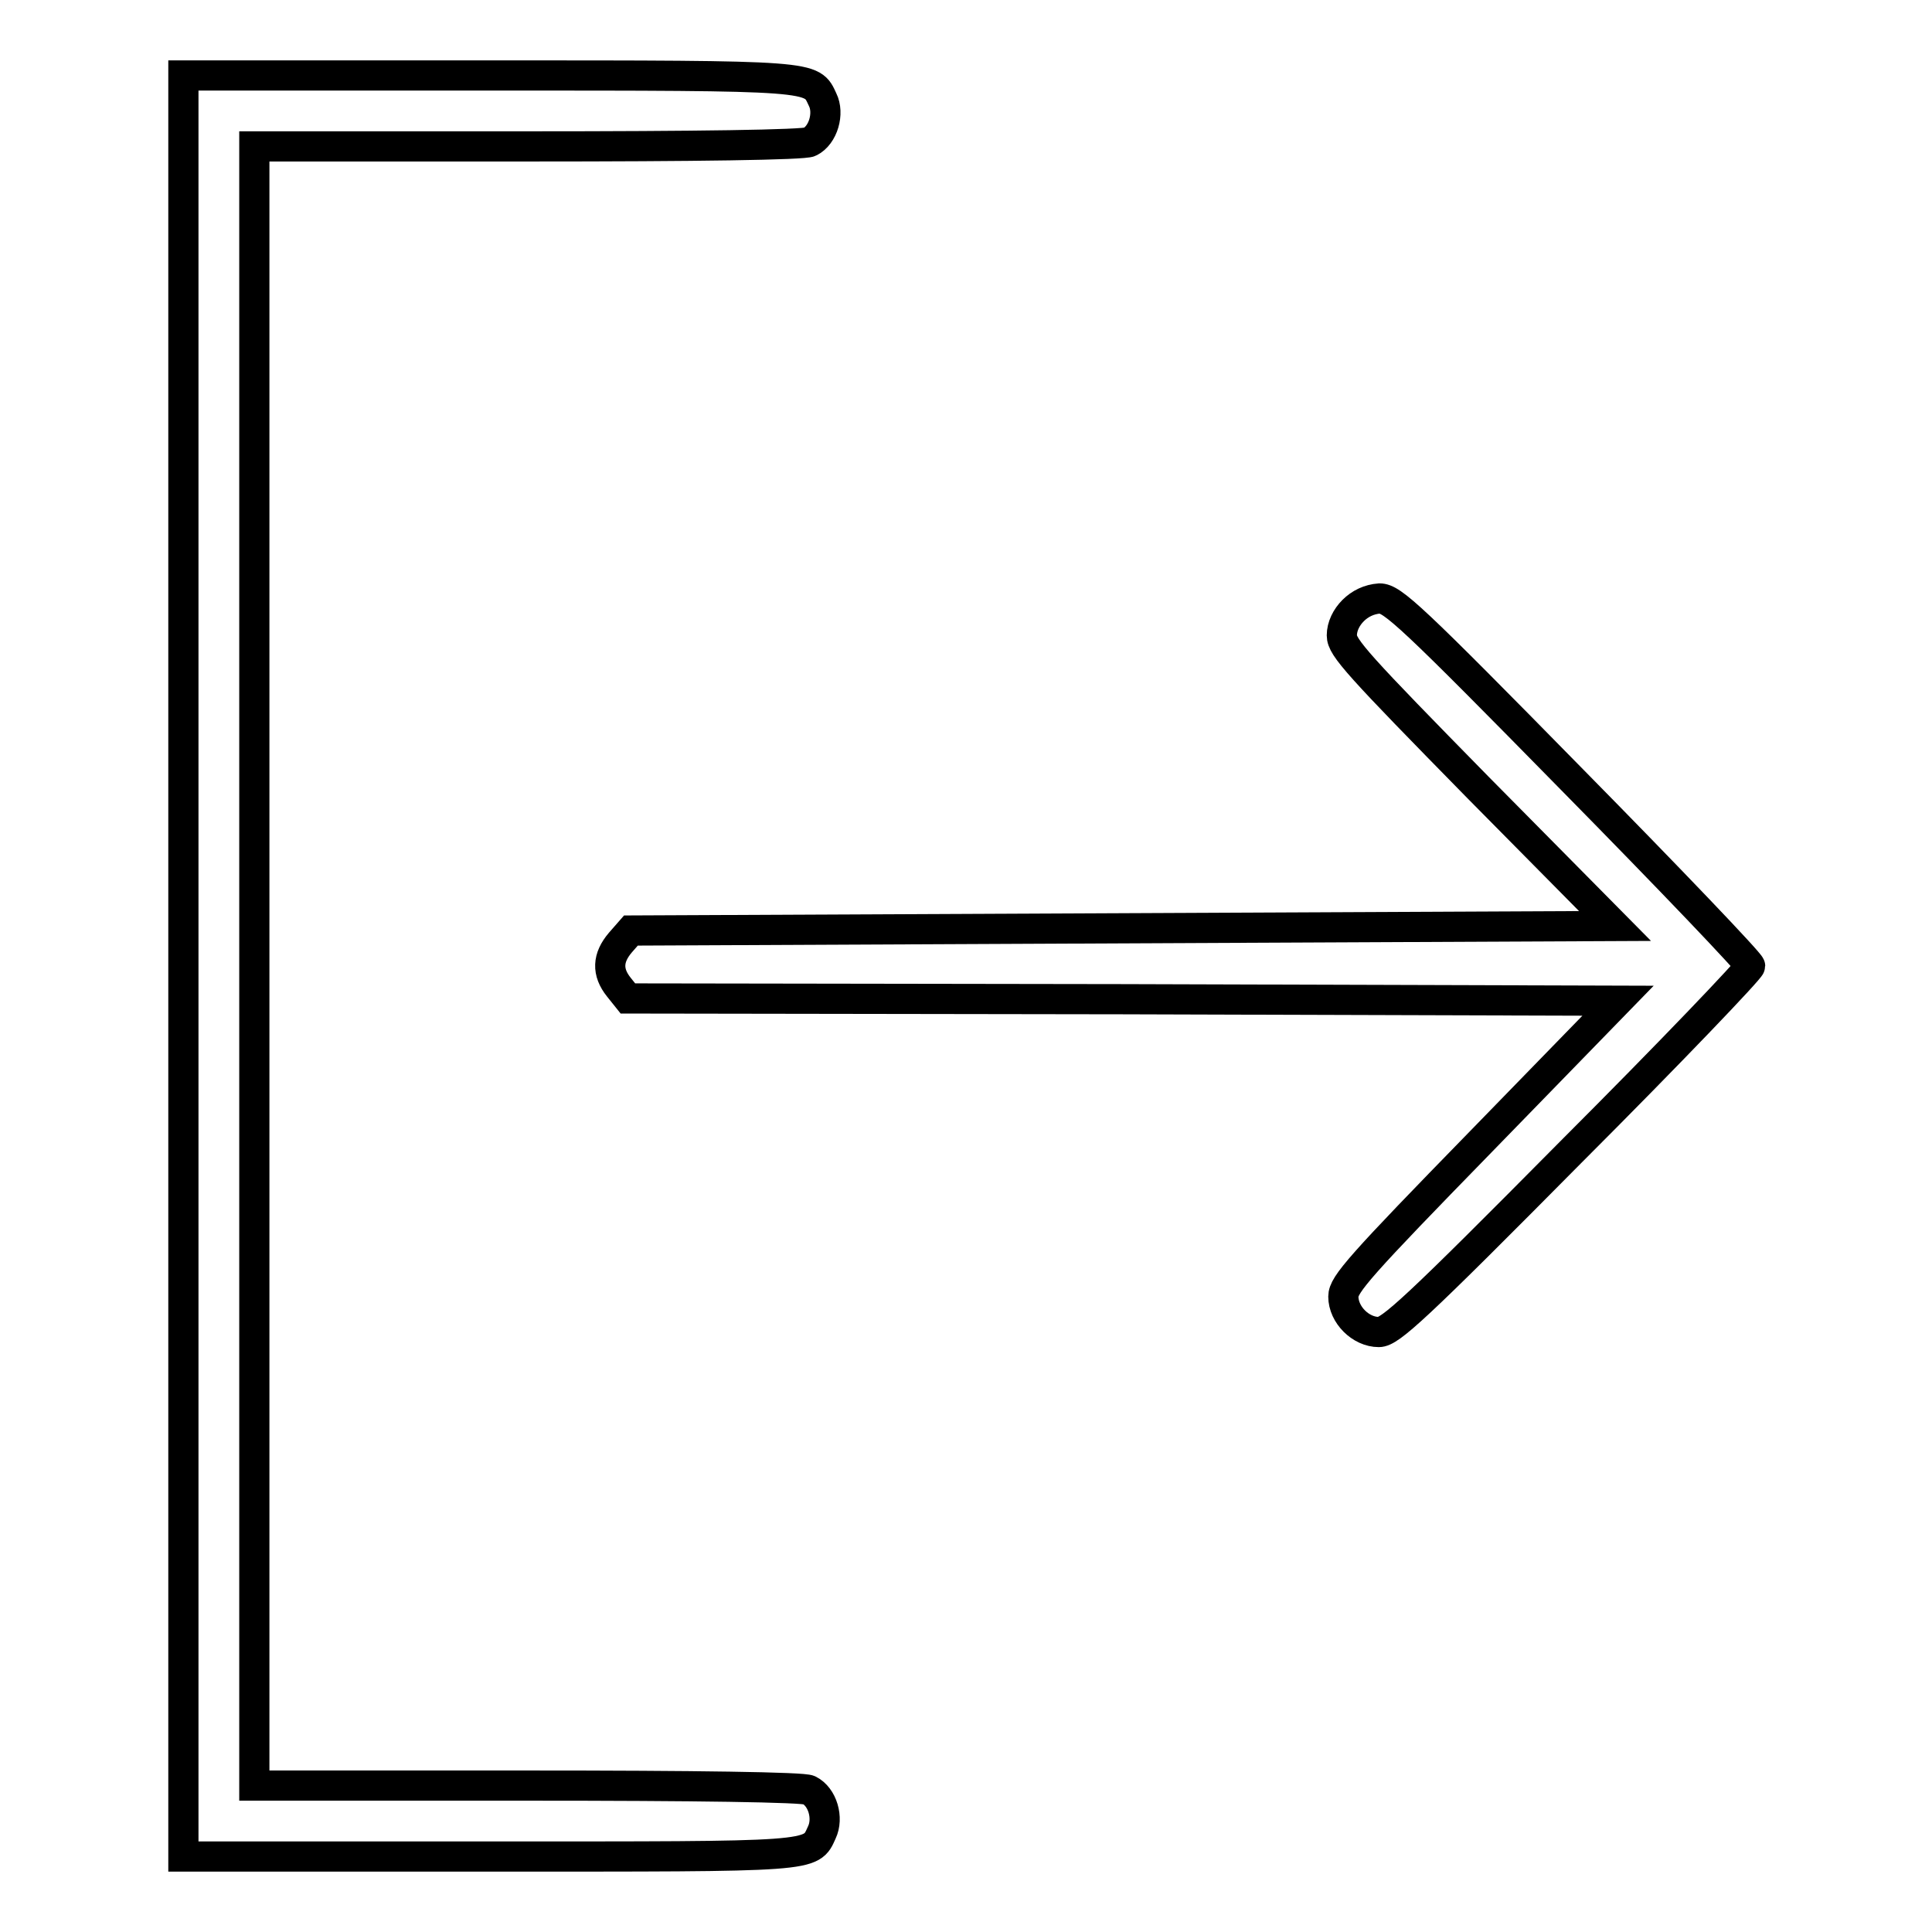 <?xml version="1.0" encoding="utf-8"?>
<!-- Svg Vector Icons : http://www.onlinewebfonts.com/icon -->
<!DOCTYPE svg PUBLIC "-//W3C//DTD SVG 1.1//EN" "http://www.w3.org/Graphics/SVG/1.1/DTD/svg11.dtd">
<svg version="1.1" xmlns="http://www.w3.org/2000/svg" xmlns:xlink="http://www.w3.org/1999/xlink" x="0px" y="0px" viewBox="0 0 256 256" enable-background="new 0 0 256 256" xml:space="preserve">
<g><g><g><path stroke-width="4" fill-opacity="0" stroke="#000000"  d="M24.3,128v118h40.5c43.6,0,42.6,0.1,44.1-3.2c0.9-1.9,0.1-4.7-1.7-5.6c-0.6-0.4-15.2-0.6-37.3-0.6H33.7V128V19.4h36.3c22.1,0,36.6-0.2,37.3-0.6c1.8-0.9,2.6-3.8,1.7-5.6c-1.5-3.2-0.5-3.2-44.1-3.2H24.3V128z"/><path stroke-width="4" fill-opacity="0" stroke="#000000"  d="M179.3,80.9c-0.9,0.9-1.5,2.1-1.5,3.3c0,1.6,2.1,3.9,18.1,20.2l18.1,18.3l-65.2,0.3l-65.2,0.3l-1.4,1.6c-1.7,2-1.8,3.9-0.2,5.9l1.2,1.5l65.6,0.1l65.6,0.2l-18.2,18.7c-16,16.4-18.2,18.9-18.2,20.5c0,2.4,2.3,4.7,4.7,4.7c1.5,0,4.8-3,25.5-23.9c13.1-13.1,23.7-24.2,23.7-24.6c0-0.4-10.6-11.5-23.6-24.7c-21.3-21.7-23.8-24-25.5-24C181.4,79.4,180.2,80,179.3,80.9z"/></g></g></g>
</svg>